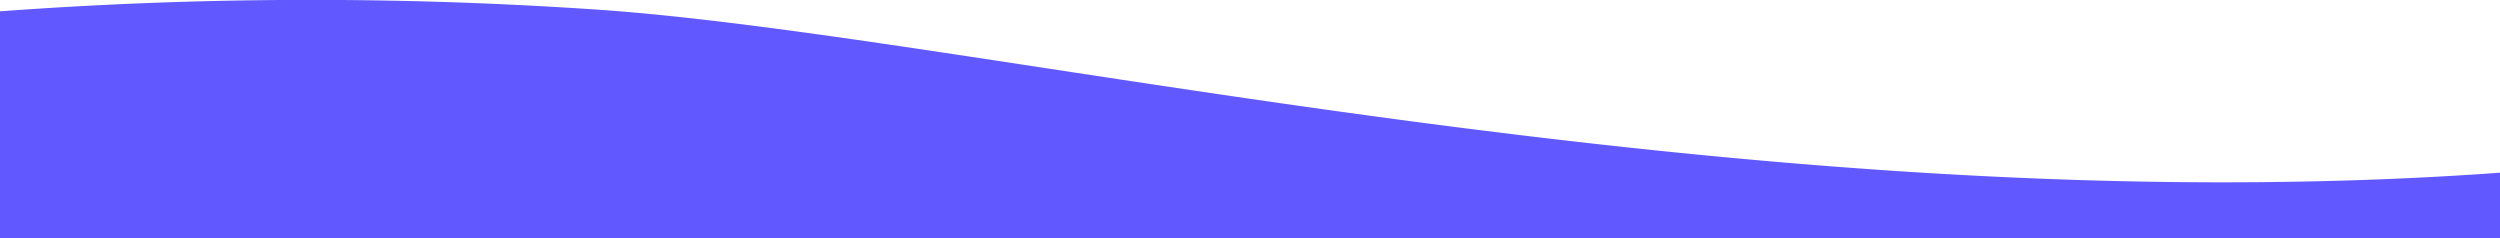 <?xml version="1.0" encoding="UTF-8"?> <svg xmlns="http://www.w3.org/2000/svg" viewBox="0 0 595.82 56.79"> <defs> <style>.cls-1{fill:#6159ff;}</style> </defs> <title>Ресурс 6a1111</title> <g id="Слой_2" data-name="Слой 2"> <g id="OBJECTS"> <path class="cls-1" d="M595.82,56.79H0V2.7a1007.29,1007.29,0,0,1,140.33-.54c91,5.75,275.52,52,455.49,39Z"></path> </g> </g> </svg> 